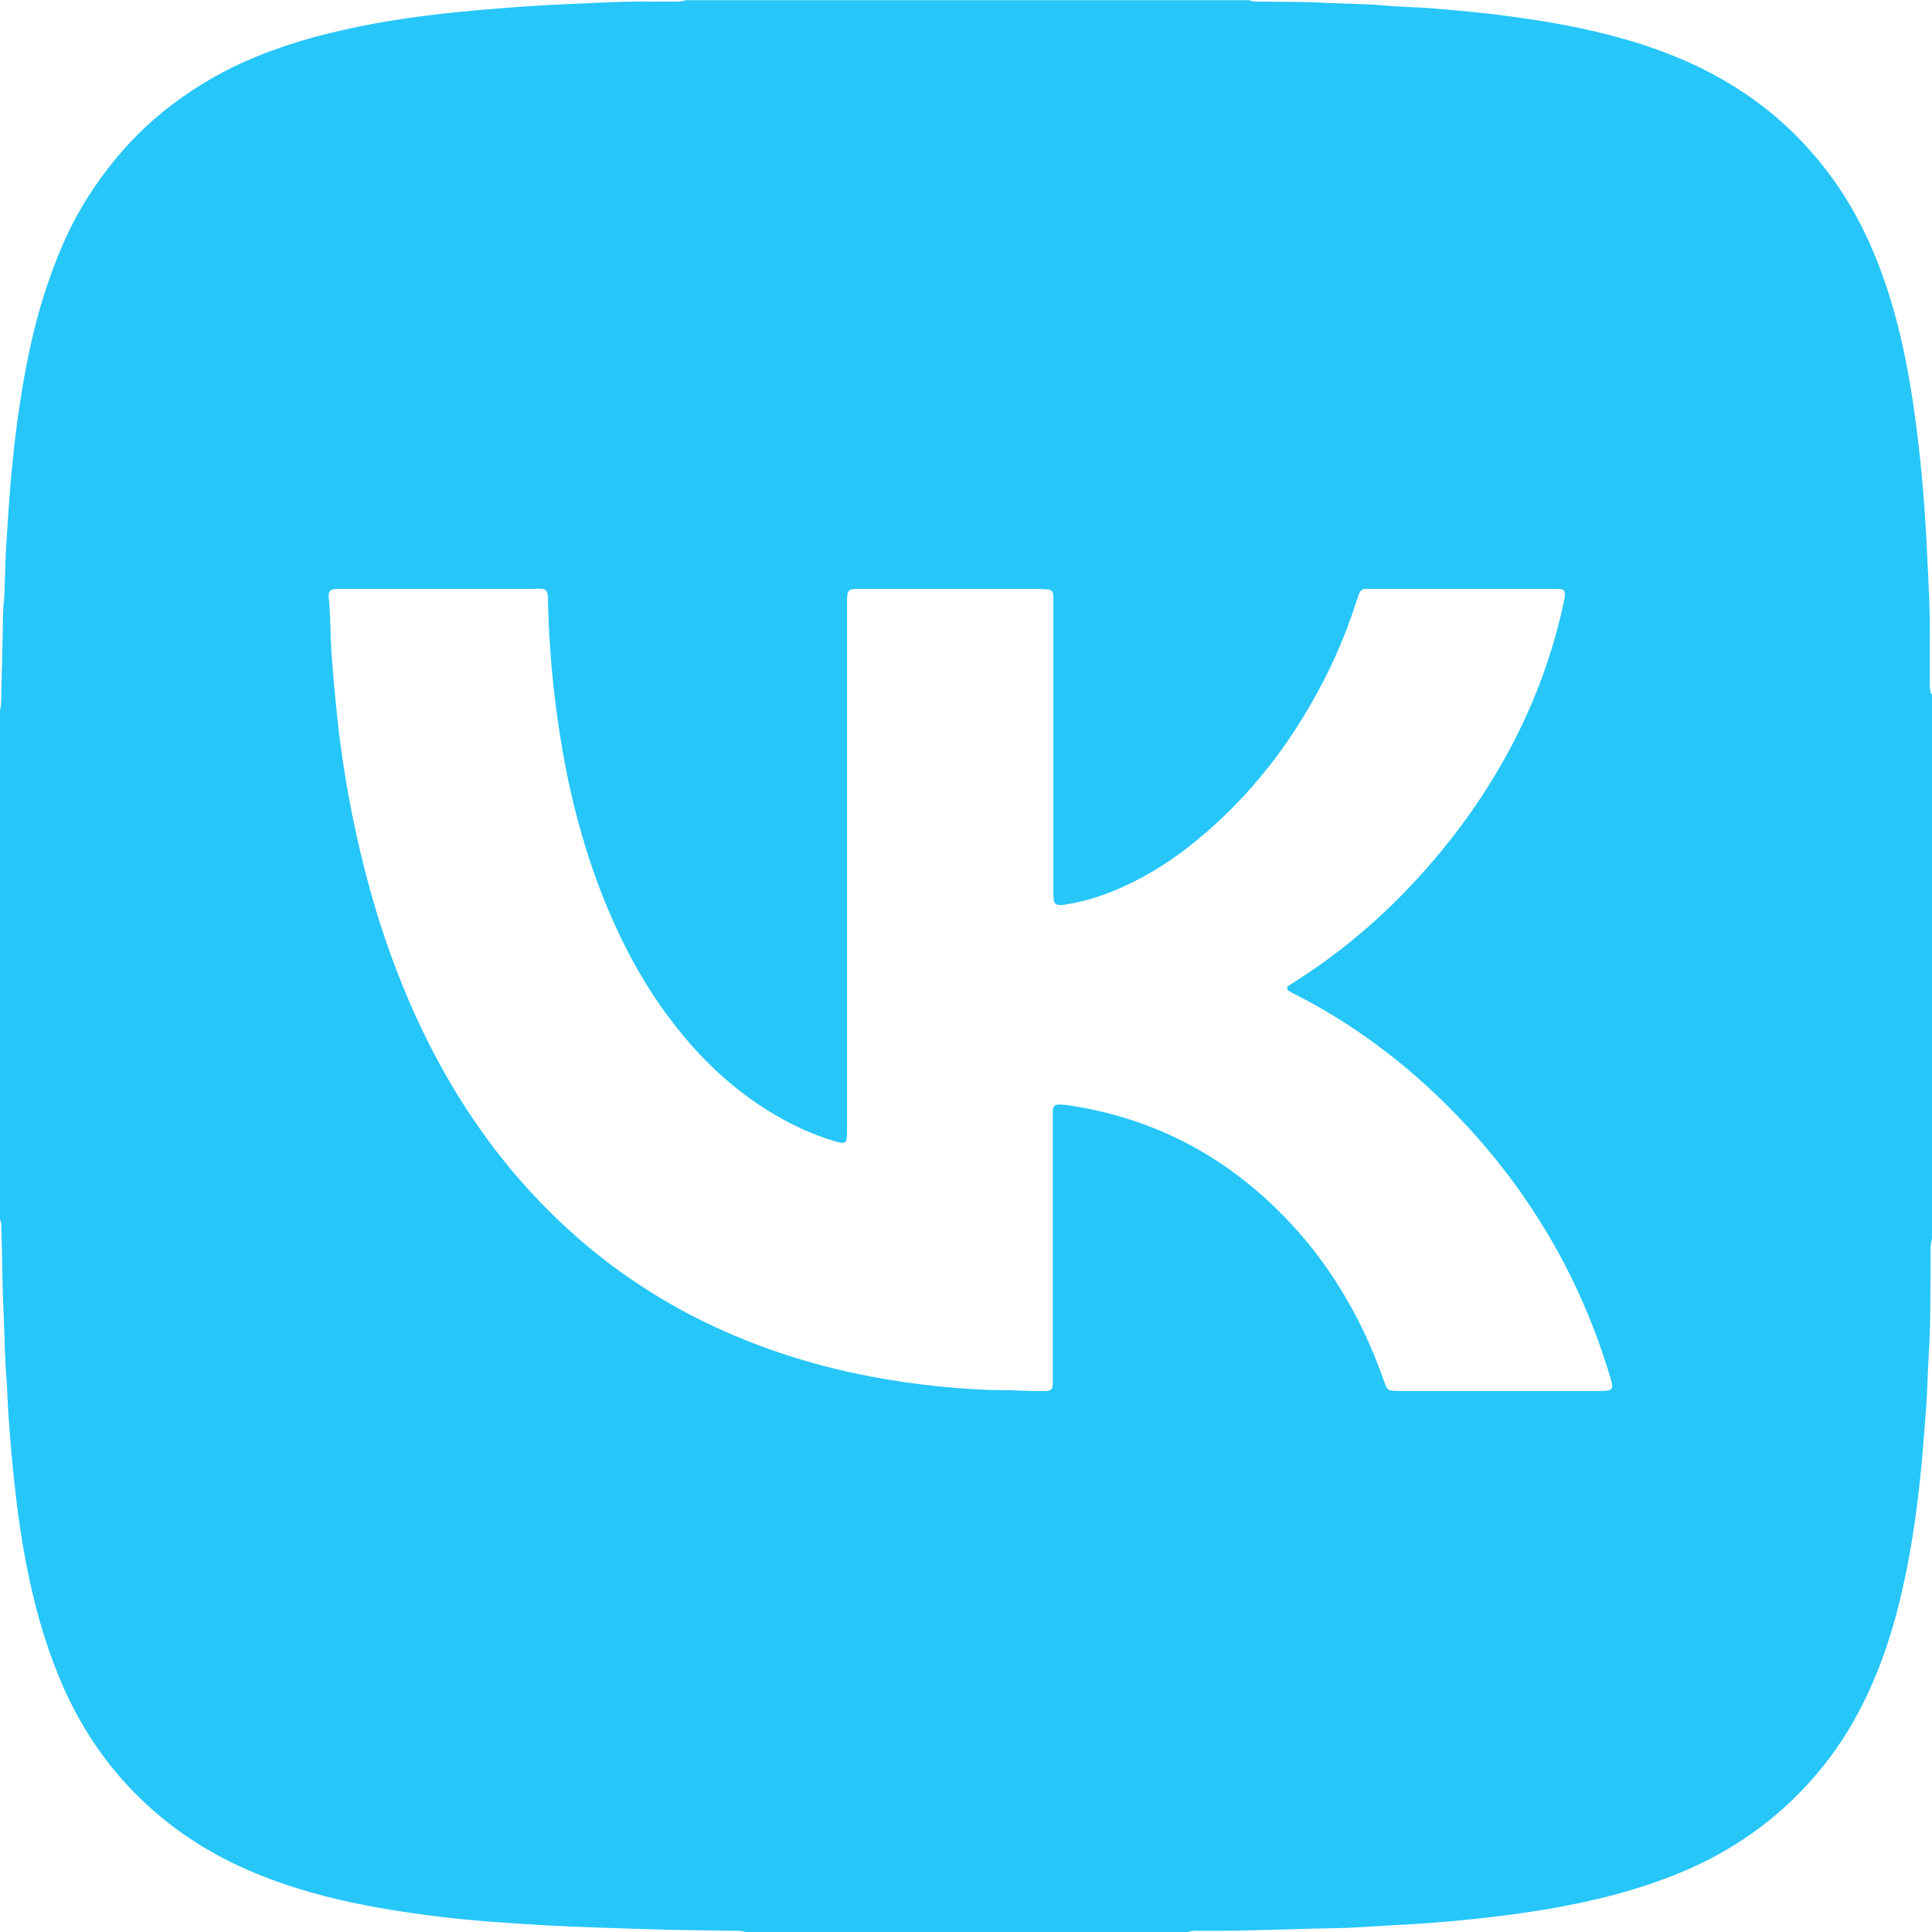 <?xml version="1.0" encoding="UTF-8"?> <svg xmlns="http://www.w3.org/2000/svg" width="34" height="34" viewBox="0 0 34 34" fill="none"> <g clip-path="url(#clip0_221_67)"> <path d="M34 12.207V21.791C33.985 21.856 33.975 21.92 33.975 21.99C33.97 22.621 33.98 23.252 33.941 23.878C33.921 24.181 33.921 24.484 33.896 24.787C33.861 25.229 33.831 25.667 33.782 26.109C33.717 26.69 33.633 27.271 33.508 27.843C33.334 28.648 33.086 29.423 32.698 30.148C32.47 30.576 32.197 30.968 31.874 31.331C31.238 32.046 30.473 32.578 29.593 32.946C28.818 33.269 28.008 33.467 27.183 33.606C26.791 33.671 26.398 33.721 26.001 33.765C25.727 33.795 25.449 33.82 25.176 33.84C24.933 33.86 24.689 33.87 24.446 33.885C24.113 33.904 23.785 33.929 23.452 33.934C22.716 33.944 21.981 33.984 21.246 33.979C21.186 33.979 21.127 33.979 21.062 33.979C21.007 33.979 20.953 33.979 20.898 34.004H13.137C13.078 33.984 13.018 33.979 12.958 33.979C12.422 33.969 11.885 33.969 11.348 33.949C10.752 33.929 10.156 33.914 9.56 33.88C9.237 33.86 8.909 33.84 8.586 33.815C8.01 33.77 7.433 33.701 6.857 33.606C6.097 33.482 5.351 33.303 4.631 33.02C3.876 32.727 3.19 32.315 2.594 31.768C1.953 31.182 1.466 30.481 1.113 29.686C0.845 29.075 0.656 28.444 0.517 27.793C0.403 27.262 0.323 26.73 0.264 26.188C0.214 25.761 0.179 25.329 0.149 24.901C0.134 24.688 0.129 24.469 0.114 24.256C0.08 23.893 0.085 23.525 0.065 23.163C0.04 22.661 0.04 22.159 0.025 21.657C0.025 21.578 0.025 21.503 -0.01 21.428V12.535C0.01 12.47 0.02 12.405 0.02 12.341C0.03 11.909 0.04 11.481 0.05 11.049C0.05 10.93 0.05 10.806 0.06 10.686C0.095 10.329 0.085 9.971 0.109 9.608C0.134 9.211 0.159 8.813 0.194 8.416C0.234 7.969 0.283 7.526 0.353 7.084C0.467 6.329 0.626 5.584 0.885 4.863C1.054 4.381 1.262 3.919 1.535 3.487C1.858 2.975 2.241 2.513 2.698 2.111C3.12 1.743 3.587 1.435 4.089 1.186C4.715 0.883 5.371 0.675 6.047 0.526C6.792 0.357 7.547 0.257 8.308 0.188C8.859 0.138 9.411 0.098 9.962 0.073C10.464 0.054 10.966 0.019 11.468 0.029C11.602 0.029 11.731 0.029 11.865 0.029C11.93 0.029 11.999 0.029 12.064 0.004H21.981C22.056 0.034 22.135 0.029 22.21 0.029C22.572 0.034 22.94 0.029 23.303 0.049C23.661 0.068 24.018 0.064 24.381 0.098C24.639 0.123 24.898 0.123 25.156 0.143C25.653 0.183 26.145 0.227 26.637 0.297C27.268 0.382 27.894 0.496 28.505 0.665C29.136 0.839 29.742 1.072 30.314 1.4C31.029 1.808 31.635 2.339 32.137 2.99C32.589 3.576 32.917 4.232 33.16 4.933C33.449 5.762 33.608 6.617 33.722 7.487C33.821 8.247 33.881 9.012 33.916 9.782C33.941 10.289 33.97 10.796 33.96 11.307C33.96 11.536 33.96 11.76 33.96 11.988C33.96 12.068 33.96 12.142 33.985 12.217L34 12.207ZM14.906 15.242C14.906 16.798 14.906 18.348 14.906 19.903C14.906 20.132 14.886 20.142 14.667 20.077C14.305 19.968 13.967 19.809 13.639 19.62C13.033 19.262 12.511 18.805 12.059 18.268C11.637 17.767 11.284 17.22 10.991 16.634C10.539 15.729 10.226 14.775 10.012 13.787C9.788 12.728 9.669 11.66 9.644 10.582C9.644 10.542 9.644 10.502 9.639 10.468C9.629 10.398 9.599 10.368 9.535 10.363C9.48 10.358 9.426 10.363 9.371 10.363C8.263 10.363 7.16 10.363 6.052 10.363C6.022 10.363 5.997 10.363 5.967 10.363C5.803 10.363 5.769 10.393 5.789 10.562C5.818 10.87 5.813 11.178 5.833 11.491C5.868 11.963 5.913 12.44 5.967 12.912C6.087 13.876 6.275 14.82 6.539 15.754C6.852 16.852 7.274 17.911 7.836 18.904C8.457 19.997 9.232 20.971 10.186 21.801C10.797 22.333 11.468 22.785 12.183 23.157C13.177 23.669 14.23 24.017 15.328 24.226C15.731 24.3 16.133 24.36 16.541 24.4C16.903 24.434 17.266 24.464 17.634 24.464C17.798 24.464 17.967 24.474 18.131 24.479C18.225 24.479 18.319 24.479 18.414 24.479C18.493 24.479 18.523 24.444 18.528 24.365C18.528 24.305 18.528 24.246 18.528 24.181C18.528 22.71 18.528 21.24 18.528 19.769C18.528 19.714 18.528 19.66 18.528 19.605C18.528 19.446 18.548 19.431 18.702 19.441C18.747 19.441 18.791 19.446 18.836 19.456C20.381 19.694 21.673 20.405 22.731 21.548C23.238 22.094 23.646 22.71 23.974 23.381C24.123 23.689 24.252 24.007 24.366 24.33C24.411 24.459 24.431 24.474 24.57 24.479C24.585 24.479 24.605 24.479 24.619 24.479C25.802 24.479 26.985 24.479 28.167 24.479C28.212 24.479 28.256 24.479 28.301 24.469C28.351 24.464 28.381 24.424 28.371 24.375C28.361 24.325 28.351 24.275 28.336 24.231C28.028 23.207 27.591 22.243 27.009 21.349C26.557 20.648 26.031 20.012 25.439 19.426C24.649 18.646 23.77 17.995 22.781 17.493C22.746 17.473 22.712 17.459 22.682 17.439C22.642 17.414 22.642 17.374 22.682 17.344C22.761 17.29 22.841 17.245 22.92 17.19C23.849 16.584 24.654 15.839 25.36 14.984C25.956 14.259 26.458 13.474 26.85 12.619C27.148 11.968 27.372 11.293 27.521 10.592C27.531 10.547 27.536 10.502 27.541 10.463C27.541 10.408 27.521 10.373 27.471 10.368C27.422 10.363 27.372 10.363 27.322 10.363C26.274 10.363 25.221 10.363 24.172 10.363C24.128 10.363 24.083 10.363 24.038 10.363C23.974 10.363 23.934 10.398 23.914 10.458C23.894 10.512 23.879 10.562 23.859 10.617C23.661 11.238 23.392 11.834 23.064 12.4C22.543 13.305 21.892 14.1 21.087 14.766C20.679 15.108 20.232 15.397 19.745 15.615C19.437 15.754 19.114 15.859 18.781 15.913C18.742 15.918 18.707 15.928 18.667 15.928C18.588 15.928 18.553 15.903 18.543 15.829C18.538 15.764 18.538 15.695 18.538 15.63C18.538 14.105 18.538 12.579 18.538 11.054C18.538 10.9 18.538 10.746 18.538 10.592C18.538 10.547 18.538 10.502 18.533 10.458C18.528 10.408 18.493 10.378 18.444 10.373C18.394 10.368 18.344 10.368 18.294 10.363C17.246 10.363 16.193 10.363 15.144 10.363C15.13 10.363 15.11 10.363 15.095 10.363C14.931 10.363 14.911 10.388 14.906 10.562C14.906 10.617 14.906 10.671 14.906 10.726C14.906 12.237 14.906 13.742 14.906 15.252V15.242Z" fill="#26C6F9"></path> </g> <defs> <clipPath id="clip0_221_67"> <rect width="34" height="34" fill="white"></rect> </clipPath> </defs> </svg> 